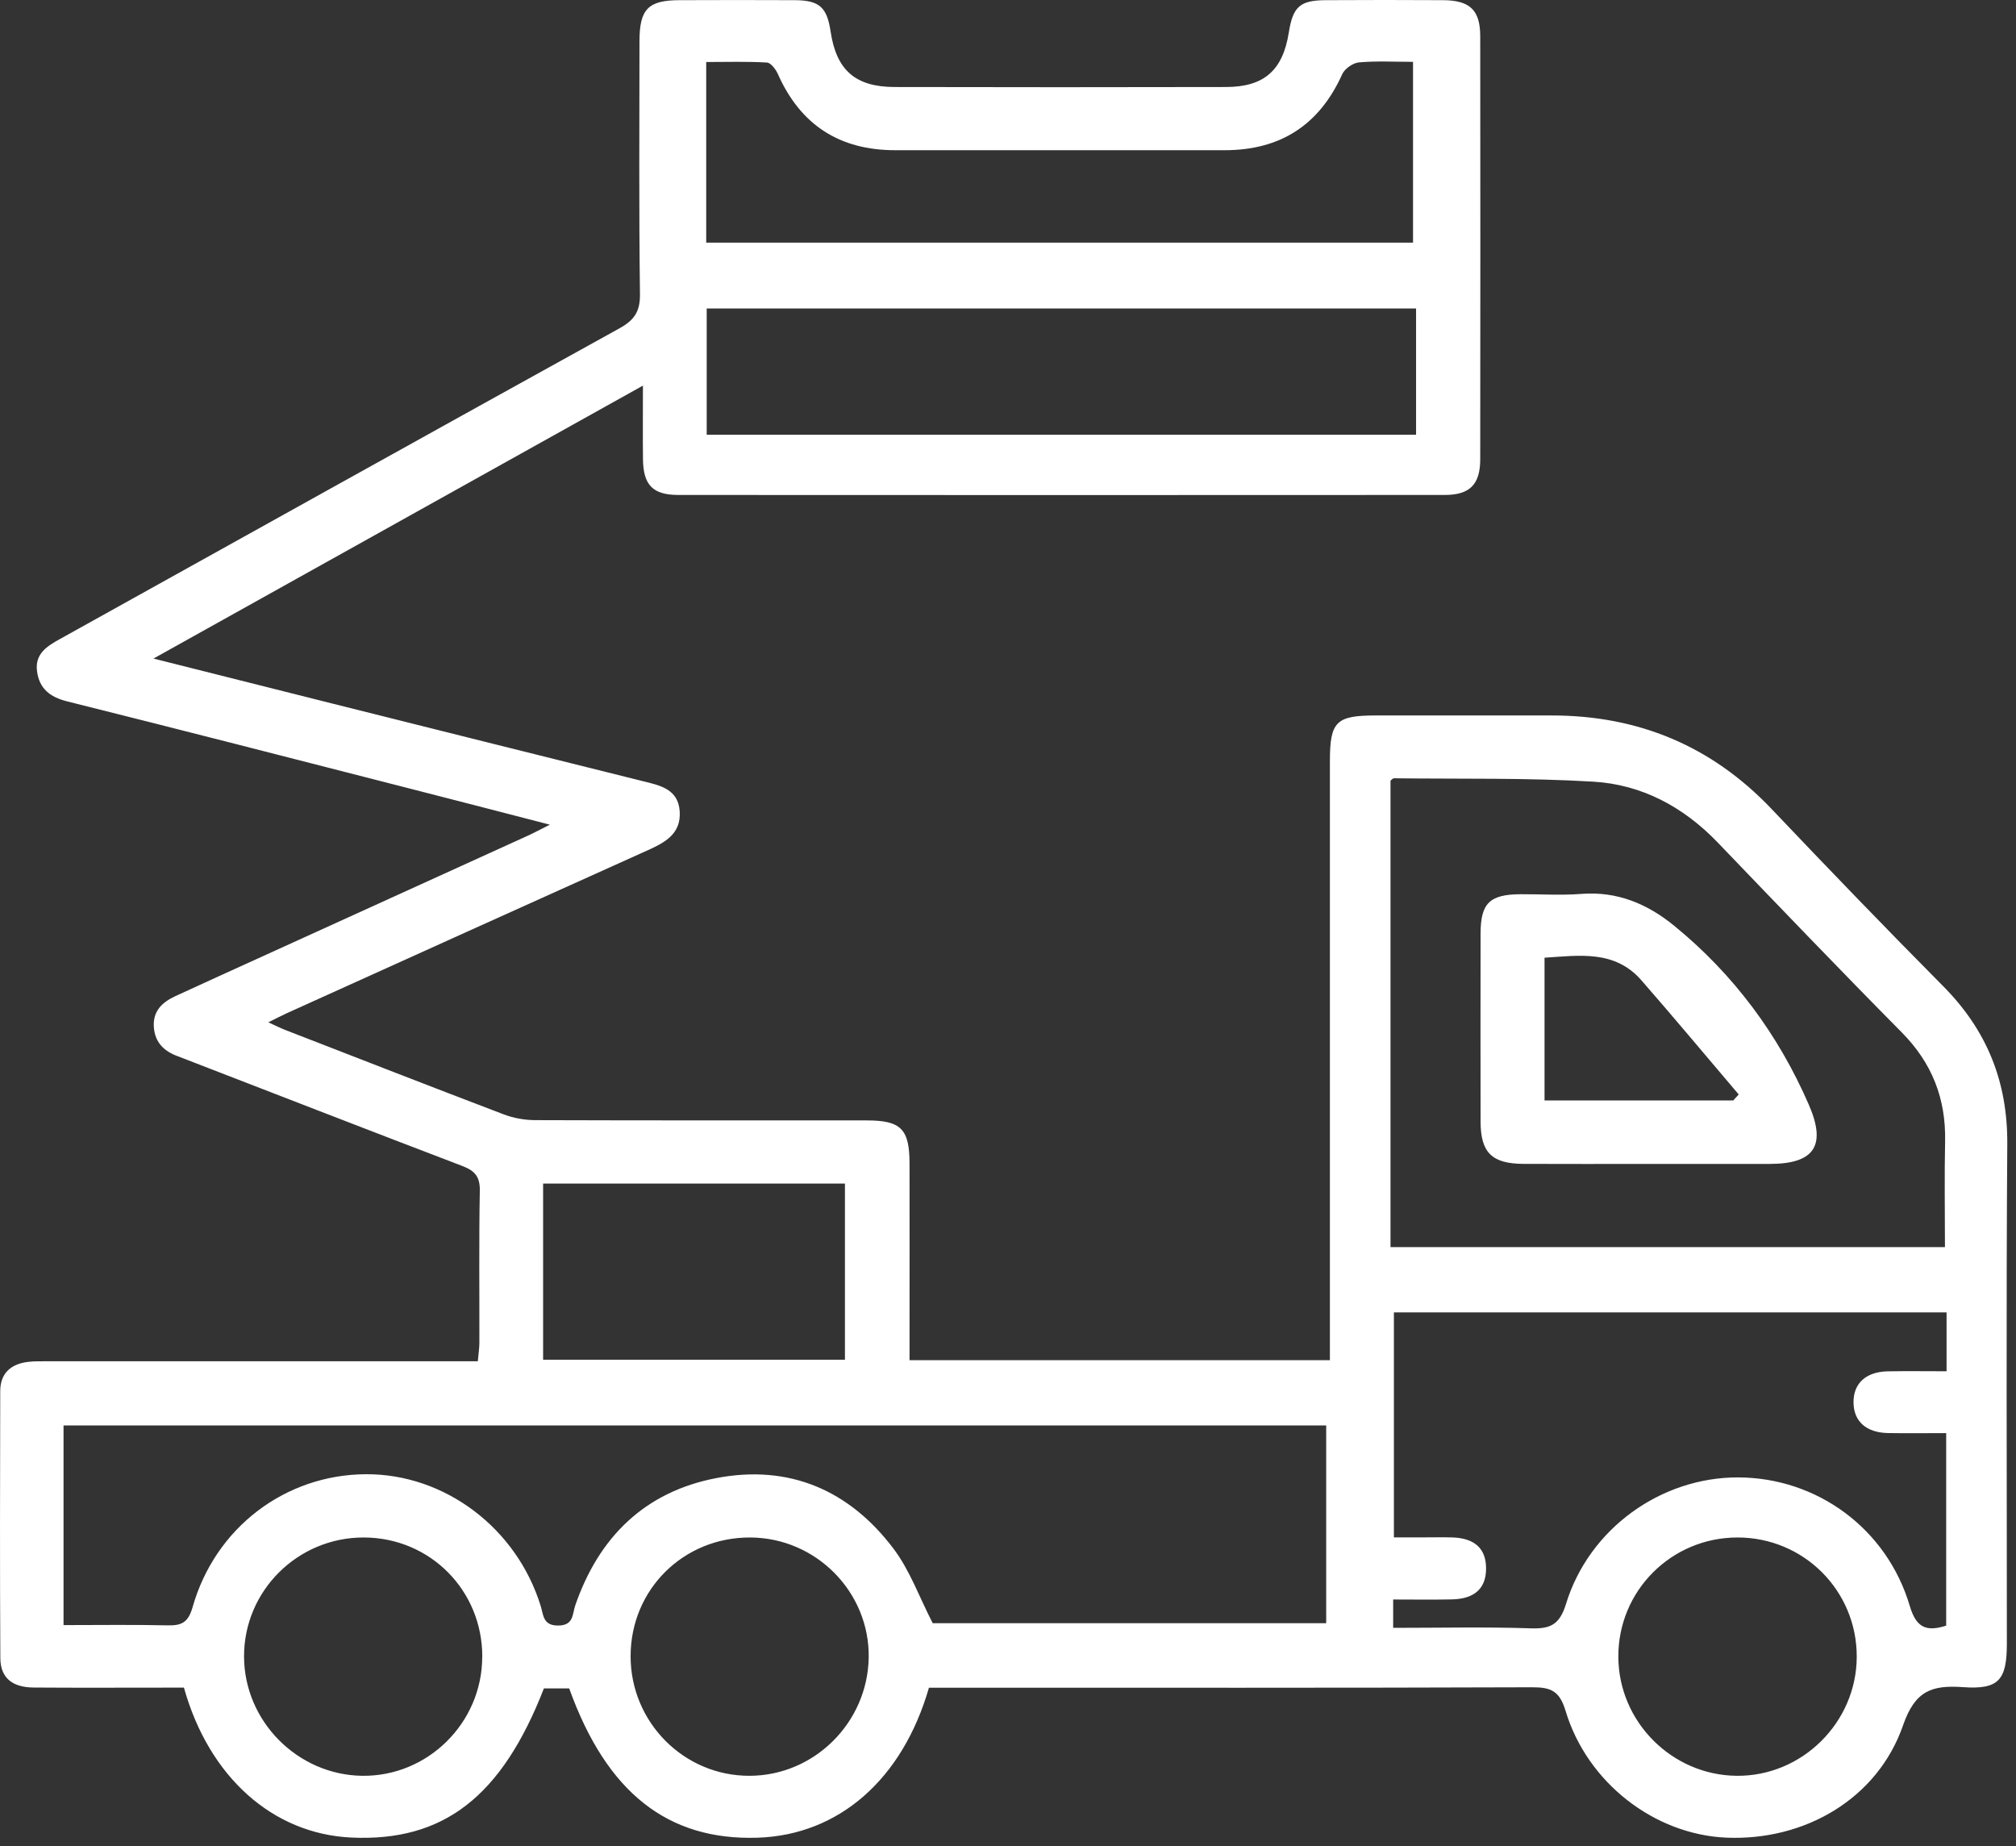 <svg width="95" height="87" viewBox="0 0 95 87" fill="none" xmlns="http://www.w3.org/2000/svg">
<rect x="0" y="0" width="95" height="87" fill="#333333" stroke="none"/>
<path d="M43.776 79.52C42.524 83.86 39.515 86.464 35.708 86.591C31.465 86.731 28.586 84.463 26.822 79.556H25.631C23.641 84.667 20.892 86.787 16.552 86.584C12.864 86.41 9.853 83.748 8.667 79.52C8.364 79.52 8.026 79.52 7.685 79.52C5.651 79.52 3.62 79.531 1.586 79.515C0.571 79.508 0.021 79.052 0.016 78.128C-0.009 73.936 0.001 69.742 0.011 65.55C0.011 64.717 0.502 64.275 1.304 64.173C1.617 64.132 1.938 64.145 2.256 64.142C8.609 64.142 14.959 64.142 21.312 64.142H22.516C22.546 63.801 22.59 63.529 22.59 63.257C22.595 60.874 22.567 58.492 22.61 56.109C22.623 55.445 22.376 55.165 21.788 54.941C17.463 53.292 13.149 51.612 8.833 49.945C8.685 49.889 8.537 49.828 8.39 49.774C7.741 49.54 7.306 49.133 7.25 48.405C7.194 47.649 7.636 47.229 8.25 46.944C9.632 46.305 11.019 45.679 12.404 45.048C16.56 43.157 20.716 41.268 24.873 39.377C25.15 39.25 25.42 39.105 25.911 38.858C23.432 38.217 21.182 37.634 18.932 37.059C13.679 35.715 8.43 34.363 3.17 33.05C2.352 32.846 1.851 32.447 1.744 31.624C1.64 30.812 2.207 30.451 2.816 30.115C11.607 25.231 20.39 20.334 29.192 15.47C29.887 15.085 30.167 14.683 30.157 13.861C30.106 9.891 30.131 5.92 30.134 1.95C30.134 0.428 30.541 0.01 32.03 0.008C33.84 0.003 35.652 -0.003 37.461 0.008C38.614 0.015 38.971 0.344 39.141 1.489C39.413 3.304 40.304 4.095 42.155 4.1C47.362 4.111 52.572 4.113 57.78 4.1C59.574 4.095 60.45 3.309 60.732 1.535C60.926 0.313 61.254 0.015 62.473 0.008C64.316 -0.003 66.156 -0.003 67.999 0.008C69.266 0.015 69.753 0.473 69.753 1.713C69.76 8.353 69.76 14.991 69.753 21.632C69.753 22.828 69.264 23.322 68.078 23.322C56.041 23.329 44.005 23.329 31.966 23.322C30.762 23.322 30.314 22.854 30.299 21.642C30.286 20.563 30.297 19.486 30.297 18.17C22.579 22.472 14.997 26.702 7.232 31.031C10.164 31.77 12.887 32.457 15.613 33.139C20.503 34.363 25.394 35.59 30.286 36.806C31.108 37.01 31.964 37.176 32.03 38.239C32.096 39.291 31.337 39.698 30.515 40.067C24.847 42.615 19.187 45.178 13.524 47.738C13.266 47.855 13.014 47.988 12.645 48.171C12.974 48.321 13.208 48.441 13.452 48.535C16.881 49.866 20.306 51.202 23.743 52.511C24.203 52.686 24.725 52.778 25.216 52.78C30.424 52.798 35.634 52.791 40.841 52.793C42.458 52.793 42.857 53.198 42.86 54.822C42.865 57.553 42.86 60.286 42.86 63.017C42.86 63.358 42.86 63.699 42.86 64.091H62.669C62.669 63.681 62.669 63.31 62.669 62.938C62.669 53.916 62.669 44.895 62.669 35.872C62.669 34.002 62.957 33.714 64.817 33.712C67.582 33.712 70.343 33.712 73.107 33.712C77.19 33.709 80.651 35.139 83.481 38.117C86.151 40.927 88.839 43.717 91.568 46.468C93.627 48.542 94.609 50.968 94.589 53.908C94.533 61.755 94.571 69.602 94.569 77.446C94.569 79.151 94.194 79.615 92.52 79.498C91.049 79.393 90.249 79.648 89.679 81.292C88.48 84.753 85.049 86.744 81.356 86.589C77.974 86.446 74.795 84.01 73.772 80.607C73.489 79.668 73.077 79.5 72.194 79.503C63.11 79.536 54.028 79.523 44.944 79.523H43.766L43.776 79.52ZM62.496 67.166H2.994V76.573C4.679 76.573 6.295 76.548 7.906 76.586C8.573 76.601 8.873 76.438 9.077 75.723C10.143 71.976 13.447 69.485 17.237 69.464C20.953 69.444 24.341 71.994 25.478 75.669C25.613 76.105 25.583 76.599 26.306 76.594C27.041 76.588 26.965 76.064 27.107 75.647C28.22 72.417 30.398 70.286 33.763 69.645C37.194 68.988 40.037 70.22 42.117 72.989C42.88 74.005 43.323 75.262 43.952 76.484H62.494V67.166H62.496ZM91.652 58.767C91.652 57.072 91.624 55.43 91.659 53.788C91.703 51.778 91.049 50.093 89.618 48.647C86.694 45.692 83.817 42.691 80.939 39.693C79.333 38.021 77.37 36.969 75.093 36.832C71.964 36.644 68.821 36.71 65.685 36.672C65.637 36.672 65.589 36.735 65.525 36.781V58.764H91.654L91.652 58.767ZM91.728 61.839H65.685V72.44C66.21 72.44 66.65 72.44 67.093 72.44C67.538 72.44 67.984 72.43 68.427 72.442C69.493 72.473 70.03 72.969 70.028 73.906C70.028 74.84 69.493 75.339 68.421 75.362C67.51 75.382 66.599 75.367 65.65 75.367V76.703C67.846 76.703 69.997 76.654 72.145 76.726C73.072 76.756 73.497 76.543 73.794 75.578C74.881 72.032 78.264 69.609 81.896 69.614C85.62 69.62 88.918 72.025 89.997 75.68C90.308 76.731 90.807 76.884 91.71 76.599V67.527C90.751 67.527 89.862 67.54 88.977 67.525C87.938 67.507 87.348 66.972 87.343 66.077C87.338 65.181 87.928 64.636 88.961 64.616C89.87 64.6 90.779 64.613 91.728 64.613V61.836V61.839ZM33.302 14.536V20.484H66.729V14.536H33.302ZM33.277 11.433H66.586V2.914C65.68 2.914 64.853 2.866 64.039 2.94C63.754 2.965 63.367 3.235 63.249 3.497C62.168 5.9 60.325 7.078 57.706 7.078C52.534 7.078 47.362 7.078 42.19 7.078C39.569 7.078 37.724 5.895 36.657 3.49C36.558 3.268 36.326 2.958 36.14 2.947C35.204 2.891 34.262 2.922 33.279 2.922V11.436L33.277 11.433ZM25.593 64.071H39.816V55.768H25.593V64.071ZM22.727 78.082C22.74 74.942 20.268 72.45 17.14 72.445C14.025 72.44 11.492 74.962 11.5 78.057C11.51 81.101 14.02 83.633 17.066 83.674C20.154 83.715 22.714 81.185 22.724 78.08L22.727 78.082ZM81.876 72.445C78.758 72.445 76.246 74.962 76.261 78.072C76.273 81.124 78.781 83.644 81.835 83.674C84.915 83.707 87.488 81.16 87.495 78.067C87.505 74.952 84.996 72.442 81.876 72.445ZM35.349 72.445C32.203 72.435 29.721 74.896 29.716 78.031C29.711 81.149 32.226 83.682 35.321 83.674C38.367 83.669 40.882 81.172 40.936 78.108C40.986 75.02 38.456 72.455 35.349 72.445Z" fill="white"/>
<path d="M77.695 54.843C75.728 54.843 73.76 54.851 71.79 54.841C70.296 54.833 69.772 54.306 69.769 52.843C69.764 49.89 69.764 46.938 69.769 43.985C69.772 42.555 70.2 42.143 71.656 42.135C72.607 42.13 73.564 42.194 74.511 42.12C76.206 41.987 77.629 42.588 78.897 43.624C81.701 45.915 83.804 48.753 85.242 52.064C86.079 53.993 85.484 54.838 83.407 54.843C81.503 54.848 79.597 54.843 77.693 54.843H77.695ZM81.679 51.85C81.763 51.756 81.847 51.662 81.933 51.57C80.406 49.776 78.897 47.964 77.347 46.19C76.087 44.749 74.422 45.024 72.783 45.126V51.853H81.681L81.679 51.85Z" fill="white"/>
</svg>
